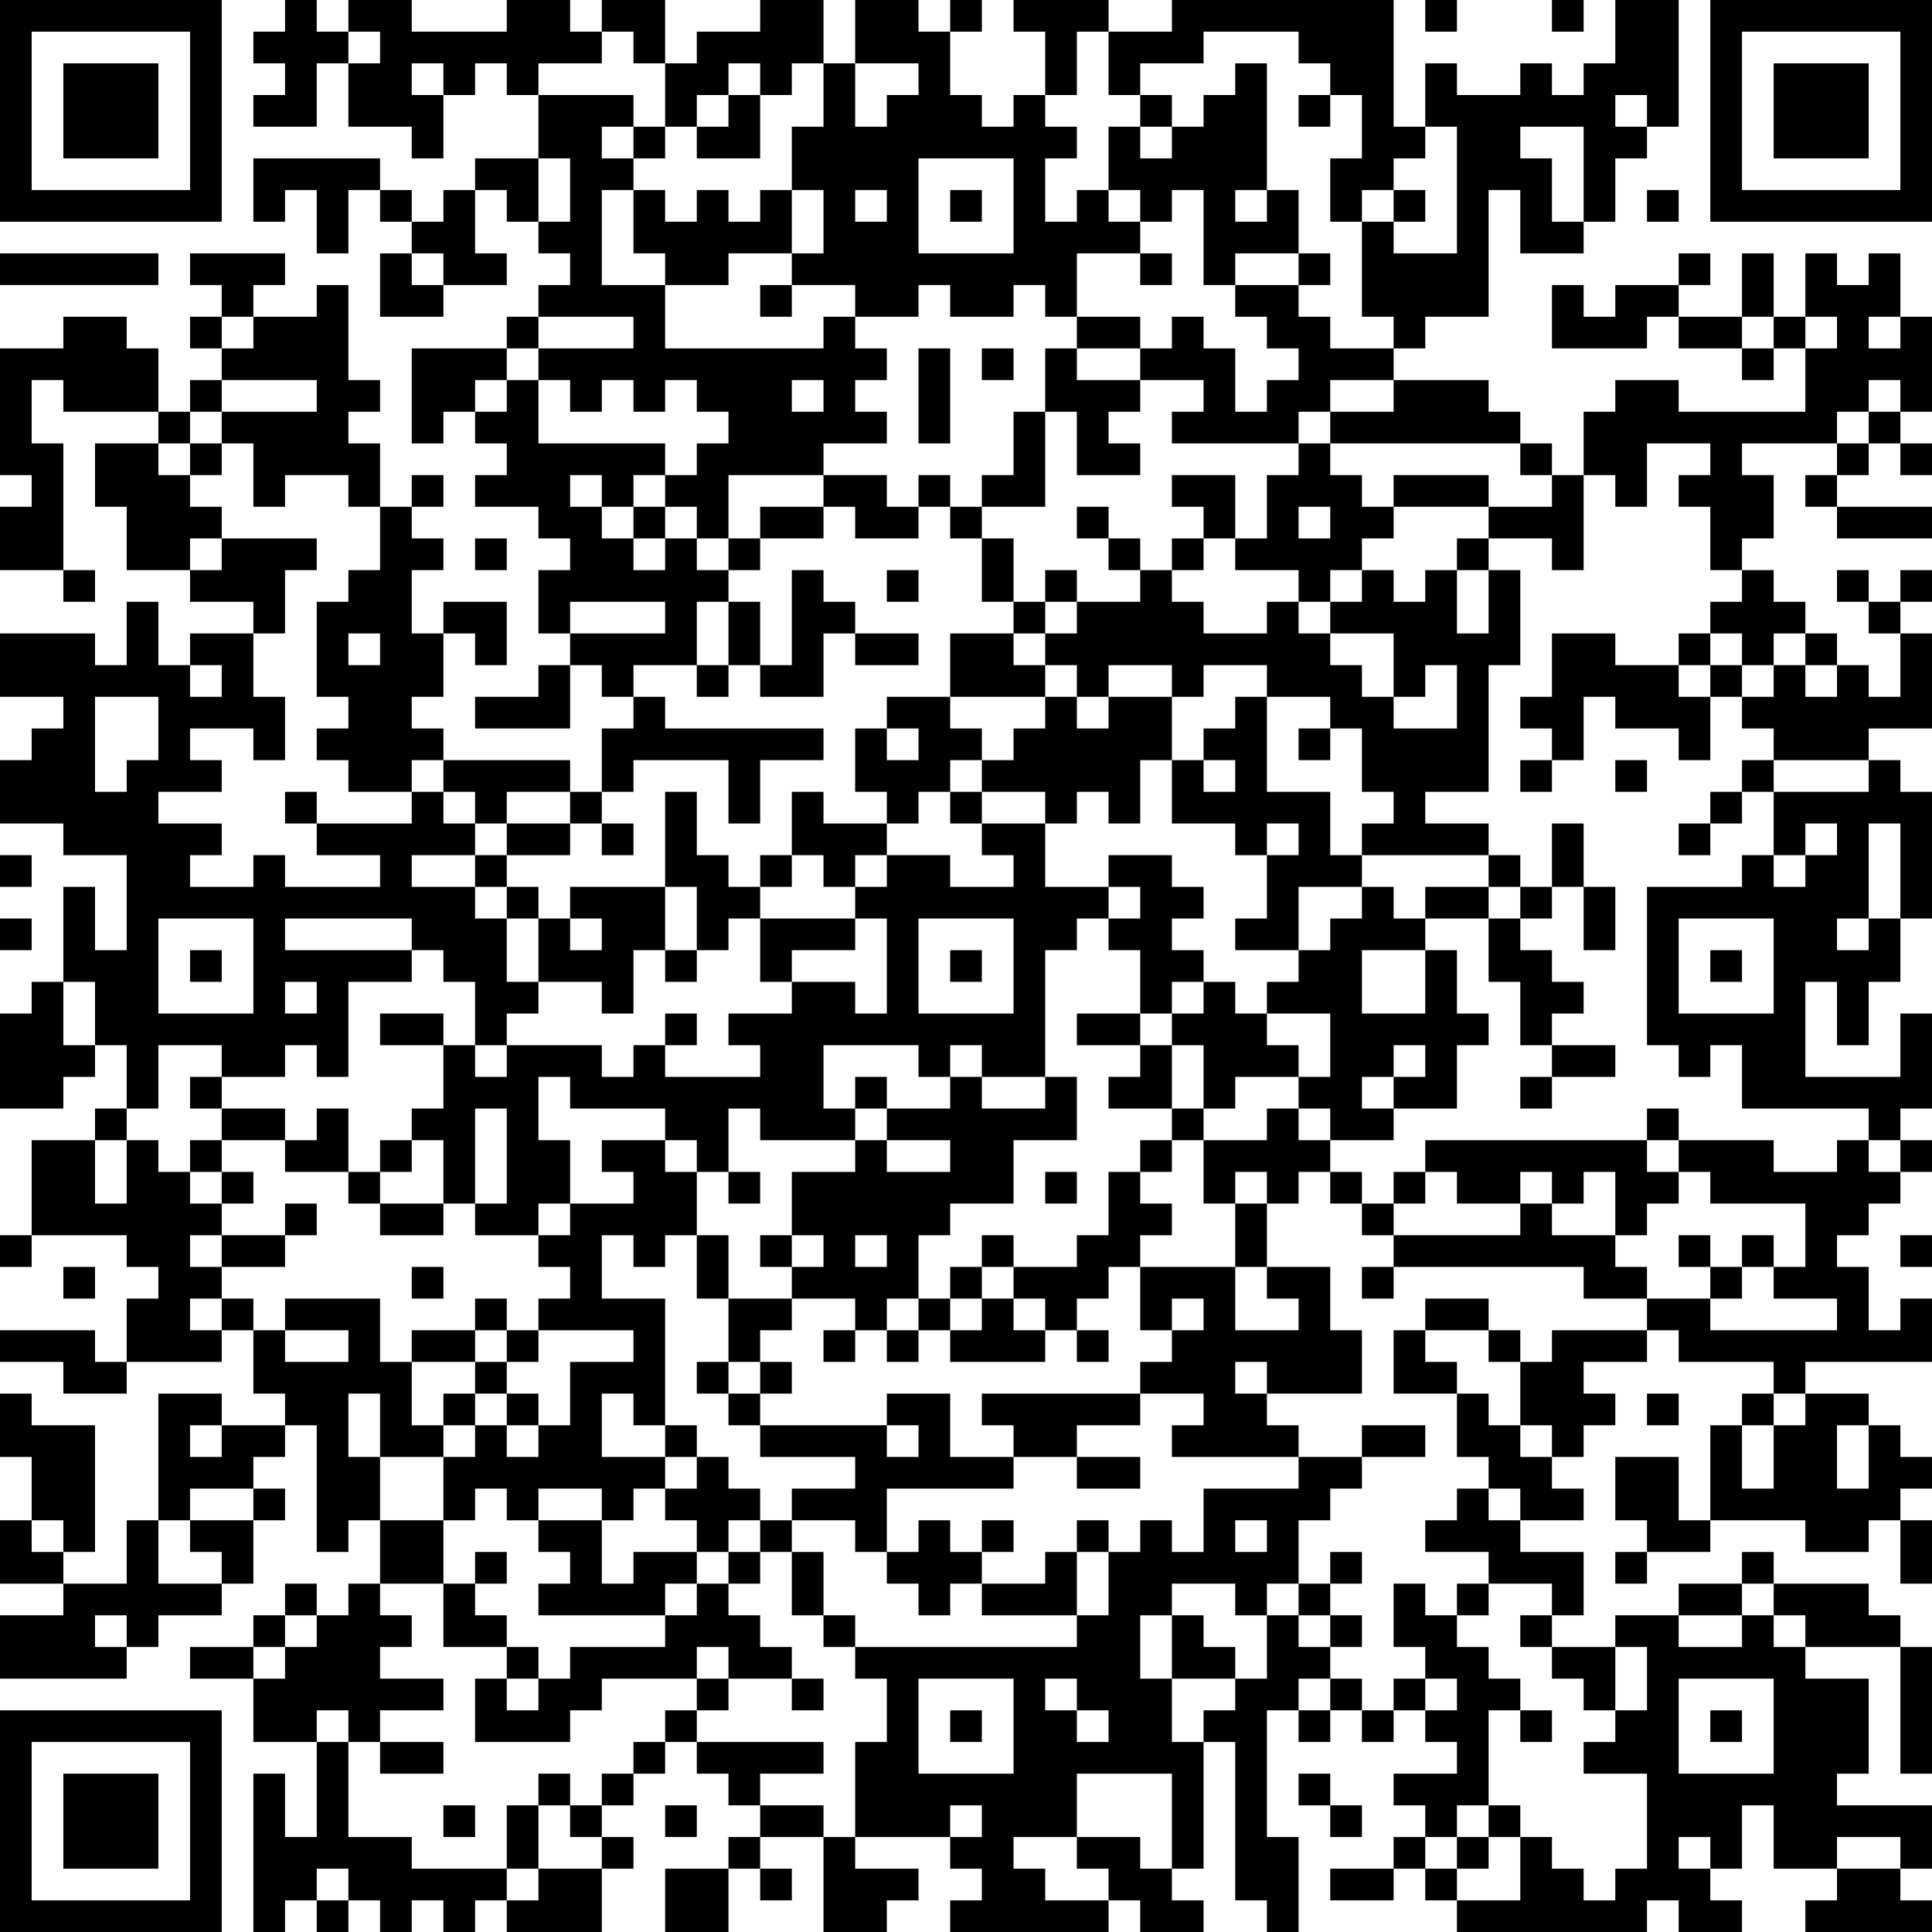 <?xml version="1.0" encoding="UTF-8"?>
<svg xmlns="http://www.w3.org/2000/svg" version="1.1" width="160" height="160" viewBox="0 0 160 160"><rect x="0" y="0" width="160" height="160" fill="#ffffff"/><g transform="scale(2.623)"><g transform="translate(0,0)"><path fill-rule="evenodd" d="M9 0L9 1L8 1L8 2L9 2L9 3L8 3L8 4L10 4L10 2L11 2L11 4L13 4L13 5L14 5L14 3L15 3L15 2L16 2L16 3L17 3L17 5L15 5L15 6L14 6L14 7L13 7L13 6L12 6L12 5L8 5L8 7L9 7L9 6L10 6L10 8L11 8L11 6L12 6L12 7L13 7L13 8L12 8L12 10L14 10L14 9L16 9L16 8L15 8L15 6L16 6L16 7L17 7L17 8L18 8L18 9L17 9L17 10L16 10L16 11L13 11L13 14L14 14L14 13L15 13L15 14L16 14L16 15L15 15L15 16L17 16L17 17L18 17L18 18L17 18L17 20L18 20L18 21L17 21L17 22L15 22L15 23L18 23L18 21L19 21L19 22L20 22L20 23L19 23L19 25L18 25L18 24L14 24L14 23L13 23L13 22L14 22L14 20L15 20L15 21L16 21L16 19L14 19L14 20L13 20L13 18L14 18L14 17L13 17L13 16L14 16L14 15L13 15L13 16L12 16L12 14L11 14L11 13L12 13L12 12L11 12L11 9L10 9L10 10L8 10L8 9L9 9L9 8L6 8L6 9L7 9L7 10L6 10L6 11L7 11L7 12L6 12L6 13L5 13L5 11L4 11L4 10L2 10L2 11L0 11L0 15L1 15L1 16L0 16L0 18L2 18L2 19L3 19L3 18L2 18L2 14L1 14L1 12L2 12L2 13L5 13L5 14L3 14L3 16L4 16L4 18L6 18L6 19L8 19L8 20L6 20L6 21L5 21L5 19L4 19L4 21L3 21L3 20L0 20L0 22L2 22L2 23L1 23L1 24L0 24L0 26L2 26L2 27L4 27L4 30L3 30L3 28L2 28L2 31L1 31L1 32L0 32L0 35L2 35L2 34L3 34L3 33L4 33L4 35L3 35L3 36L1 36L1 39L0 39L0 40L1 40L1 39L4 39L4 40L5 40L5 41L4 41L4 43L3 43L3 42L0 42L0 43L2 43L2 44L4 44L4 43L7 43L7 42L8 42L8 44L9 44L9 45L7 45L7 44L5 44L5 48L4 48L4 50L2 50L2 49L3 49L3 45L1 45L1 44L0 44L0 46L1 46L1 48L0 48L0 50L2 50L2 51L0 51L0 53L4 53L4 52L5 52L5 51L7 51L7 50L8 50L8 48L9 48L9 47L8 47L8 46L9 46L9 45L10 45L10 49L11 49L11 48L12 48L12 50L11 50L11 51L10 51L10 50L9 50L9 51L8 51L8 52L6 52L6 53L8 53L8 55L10 55L10 58L9 58L9 56L8 56L8 61L9 61L9 60L10 60L10 61L11 61L11 60L12 60L12 61L13 61L13 60L14 60L14 61L15 61L15 60L16 60L16 61L19 61L19 59L20 59L20 58L19 58L19 57L20 57L20 56L21 56L21 55L22 55L22 56L23 56L23 57L24 57L24 58L23 58L23 59L21 59L21 61L23 61L23 59L24 59L24 60L25 60L25 59L24 59L24 58L26 58L26 61L28 61L28 60L29 60L29 59L27 59L27 58L30 58L30 59L31 59L31 60L30 60L30 61L35 61L35 60L36 60L36 61L38 61L38 60L37 60L37 59L38 59L38 55L39 55L39 60L40 60L40 61L41 61L41 58L40 58L40 54L41 54L41 55L42 55L42 54L43 54L43 55L44 55L44 54L45 54L45 55L46 55L46 56L44 56L44 57L45 57L45 58L44 58L44 59L42 59L42 60L44 60L44 59L45 59L45 60L46 60L46 61L52 61L52 60L53 60L53 61L55 61L55 60L54 60L54 59L55 59L55 57L56 57L56 59L58 59L58 60L57 60L57 61L61 61L61 60L60 60L60 59L61 59L61 57L58 57L58 56L59 56L59 53L57 53L57 52L60 52L60 56L61 56L61 52L60 52L60 51L59 51L59 50L56 50L56 49L55 49L55 50L53 50L53 51L51 51L51 52L49 52L49 51L50 51L50 49L48 49L48 48L50 48L50 47L49 47L49 46L50 46L50 45L51 45L51 44L50 44L50 43L52 43L52 42L53 42L53 43L56 43L56 44L55 44L55 45L54 45L54 48L53 48L53 46L51 46L51 48L52 48L52 49L51 49L51 50L52 50L52 49L54 49L54 48L57 48L57 49L59 49L59 48L60 48L60 50L61 50L61 48L60 48L60 47L61 47L61 46L60 46L60 45L59 45L59 44L57 44L57 43L61 43L61 41L60 41L60 42L59 42L59 40L58 40L58 39L59 39L59 38L60 38L60 37L61 37L61 36L60 36L60 35L61 35L61 32L60 32L60 34L57 34L57 31L58 31L58 33L59 33L59 31L60 31L60 29L61 29L61 25L60 25L60 24L59 24L59 23L61 23L61 20L60 20L60 19L61 19L61 18L60 18L60 19L59 19L59 18L58 18L58 19L59 19L59 20L60 20L60 22L59 22L59 21L58 21L58 20L57 20L57 19L56 19L56 18L55 18L55 17L56 17L56 15L55 15L55 14L58 14L58 15L57 15L57 16L58 16L58 17L61 17L61 16L58 16L58 15L59 15L59 14L60 14L60 15L61 15L61 14L60 14L60 13L61 13L61 10L60 10L60 8L59 8L59 9L58 9L58 8L57 8L57 10L56 10L56 8L55 8L55 10L53 10L53 9L54 9L54 8L53 8L53 9L51 9L51 10L50 10L50 9L49 9L49 11L52 11L52 10L53 10L53 11L55 11L55 12L56 12L56 11L57 11L57 13L53 13L53 12L51 12L51 13L50 13L50 15L49 15L49 14L48 14L48 13L47 13L47 12L44 12L44 11L45 11L45 10L47 10L47 6L48 6L48 8L50 8L50 7L51 7L51 5L52 5L52 4L53 4L53 0L51 0L51 2L50 2L50 3L49 3L49 2L48 2L48 3L46 3L46 2L45 2L45 4L44 4L44 0L37 0L37 1L35 1L35 0L32 0L32 1L33 1L33 3L32 3L32 4L31 4L31 3L30 3L30 1L31 1L31 0L30 0L30 1L29 1L29 0L27 0L27 2L26 2L26 0L24 0L24 1L22 1L22 2L21 2L21 0L19 0L19 1L18 1L18 0L16 0L16 1L13 1L13 0L11 0L11 1L10 1L10 0ZM45 0L45 1L46 1L46 0ZM49 0L49 1L50 1L50 0ZM11 1L11 2L12 2L12 1ZM19 1L19 2L17 2L17 3L20 3L20 4L19 4L19 5L20 5L20 6L19 6L19 9L21 9L21 11L26 11L26 10L27 10L27 11L28 11L28 12L27 12L27 13L28 13L28 14L26 14L26 15L23 15L23 17L22 17L22 16L21 16L21 15L22 15L22 14L23 14L23 13L22 13L22 12L21 12L21 13L20 13L20 12L19 12L19 13L18 13L18 12L17 12L17 11L20 11L20 10L17 10L17 11L16 11L16 12L15 12L15 13L16 13L16 12L17 12L17 14L21 14L21 15L20 15L20 16L19 16L19 15L18 15L18 16L19 16L19 17L20 17L20 18L21 18L21 17L22 17L22 18L23 18L23 19L22 19L22 21L20 21L20 22L21 22L21 23L26 23L26 24L24 24L24 26L23 26L23 24L20 24L20 25L19 25L19 26L18 26L18 25L16 25L16 26L15 26L15 25L14 25L14 24L13 24L13 25L11 25L11 24L10 24L10 23L11 23L11 22L10 22L10 19L11 19L11 18L12 18L12 16L11 16L11 15L9 15L9 16L8 16L8 14L7 14L7 13L10 13L10 12L7 12L7 13L6 13L6 14L5 14L5 15L6 15L6 16L7 16L7 17L6 17L6 18L7 18L7 17L10 17L10 18L9 18L9 20L8 20L8 22L9 22L9 24L8 24L8 23L6 23L6 24L7 24L7 25L5 25L5 26L7 26L7 27L6 27L6 28L8 28L8 27L9 27L9 28L12 28L12 27L10 27L10 26L13 26L13 25L14 25L14 26L15 26L15 27L13 27L13 28L15 28L15 29L16 29L16 31L17 31L17 32L16 32L16 33L15 33L15 31L14 31L14 30L13 30L13 29L9 29L9 30L13 30L13 31L11 31L11 34L10 34L10 33L9 33L9 34L7 34L7 33L5 33L5 35L4 35L4 36L3 36L3 38L4 38L4 36L5 36L5 37L6 37L6 38L7 38L7 39L6 39L6 40L7 40L7 41L6 41L6 42L7 42L7 41L8 41L8 42L9 42L9 43L11 43L11 42L9 42L9 41L12 41L12 43L13 43L13 45L14 45L14 46L12 46L12 44L11 44L11 46L12 46L12 48L14 48L14 50L12 50L12 51L13 51L13 52L12 52L12 53L14 53L14 54L12 54L12 55L11 55L11 54L10 54L10 55L11 55L11 58L13 58L13 59L16 59L16 60L17 60L17 59L19 59L19 58L18 58L18 57L19 57L19 56L20 56L20 55L21 55L21 54L22 54L22 55L26 55L26 56L24 56L24 57L26 57L26 58L27 58L27 55L28 55L28 53L27 53L27 52L34 52L34 51L35 51L35 49L36 49L36 48L37 48L37 49L38 49L38 47L41 47L41 46L43 46L43 47L42 47L42 48L41 48L41 50L40 50L40 51L39 51L39 50L37 50L37 51L36 51L36 53L37 53L37 55L38 55L38 54L39 54L39 53L40 53L40 51L41 51L41 52L42 52L42 53L41 53L41 54L42 54L42 53L43 53L43 54L44 54L44 53L45 53L45 54L46 54L46 53L45 53L45 52L44 52L44 50L45 50L45 51L46 51L46 52L47 52L47 53L48 53L48 54L47 54L47 57L46 57L46 58L45 58L45 59L46 59L46 60L48 60L48 58L49 58L49 59L50 59L50 60L51 60L51 59L52 59L52 56L50 56L50 55L51 55L51 54L52 54L52 52L51 52L51 54L50 54L50 53L49 53L49 52L48 52L48 51L49 51L49 50L47 50L47 49L45 49L45 48L46 48L46 47L47 47L47 48L48 48L48 47L47 47L47 46L46 46L46 44L47 44L47 45L48 45L48 46L49 46L49 45L48 45L48 43L49 43L49 42L52 42L52 41L54 41L54 42L58 42L58 41L56 41L56 40L57 40L57 38L54 38L54 37L53 37L53 36L56 36L56 37L58 37L58 36L59 36L59 37L60 37L60 36L59 36L59 35L55 35L55 33L54 33L54 34L53 34L53 33L52 33L52 28L55 28L55 27L56 27L56 28L57 28L57 27L58 27L58 26L57 26L57 27L56 27L56 25L59 25L59 24L56 24L56 23L55 23L55 22L56 22L56 21L57 21L57 22L58 22L58 21L57 21L57 20L56 20L56 21L55 21L55 20L54 20L54 19L55 19L55 18L54 18L54 16L53 16L53 15L54 15L54 14L52 14L52 16L51 16L51 15L50 15L50 18L49 18L49 17L47 17L47 16L49 16L49 15L48 15L48 14L42 14L42 13L44 13L44 12L42 12L42 13L41 13L41 14L37 14L37 13L38 13L38 12L36 12L36 11L37 11L37 10L38 10L38 11L39 11L39 13L40 13L40 12L41 12L41 11L40 11L40 10L39 10L39 9L41 9L41 10L42 10L42 11L44 11L44 10L43 10L43 7L44 7L44 8L46 8L46 4L45 4L45 5L44 5L44 6L43 6L43 7L42 7L42 5L43 5L43 3L42 3L42 2L41 2L41 1L38 1L38 2L36 2L36 3L35 3L35 1L34 1L34 3L33 3L33 4L34 4L34 5L33 5L33 7L34 7L34 6L35 6L35 7L36 7L36 8L34 8L34 10L33 10L33 9L32 9L32 10L30 10L30 9L29 9L29 10L27 10L27 9L25 9L25 8L26 8L26 6L25 6L25 4L26 4L26 2L25 2L25 3L24 3L24 2L23 2L23 3L22 3L22 4L21 4L21 2L20 2L20 1ZM13 2L13 3L14 3L14 2ZM27 2L27 4L28 4L28 3L29 3L29 2ZM39 2L39 3L38 3L38 4L37 4L37 3L36 3L36 4L35 4L35 6L36 6L36 7L37 7L37 6L38 6L38 9L39 9L39 8L41 8L41 9L42 9L42 8L41 8L41 6L40 6L40 2ZM23 3L23 4L22 4L22 5L24 5L24 3ZM41 3L41 4L42 4L42 3ZM51 3L51 4L52 4L52 3ZM20 4L20 5L21 5L21 4ZM36 4L36 5L37 5L37 4ZM48 4L48 5L49 5L49 7L50 7L50 4ZM17 5L17 7L18 7L18 5ZM29 5L29 8L32 8L32 5ZM20 6L20 8L21 8L21 9L23 9L23 8L25 8L25 6L24 6L24 7L23 7L23 6L22 6L22 7L21 7L21 6ZM27 6L27 7L28 7L28 6ZM30 6L30 7L31 7L31 6ZM39 6L39 7L40 7L40 6ZM44 6L44 7L45 7L45 6ZM52 6L52 7L53 7L53 6ZM0 8L0 9L5 9L5 8ZM13 8L13 9L14 9L14 8ZM36 8L36 9L37 9L37 8ZM24 9L24 10L25 10L25 9ZM7 10L7 11L8 11L8 10ZM34 10L34 11L33 11L33 13L32 13L32 15L31 15L31 16L30 16L30 15L29 15L29 16L28 16L28 15L26 15L26 16L24 16L24 17L23 17L23 18L24 18L24 17L26 17L26 16L27 16L27 17L29 17L29 16L30 16L30 17L31 17L31 19L32 19L32 20L30 20L30 22L28 22L28 23L27 23L27 25L28 25L28 26L26 26L26 25L25 25L25 27L24 27L24 28L23 28L23 27L22 27L22 25L21 25L21 28L18 28L18 29L17 29L17 28L16 28L16 27L18 27L18 26L16 26L16 27L15 27L15 28L16 28L16 29L17 29L17 31L19 31L19 32L20 32L20 30L21 30L21 31L22 31L22 30L23 30L23 29L24 29L24 31L25 31L25 32L23 32L23 33L24 33L24 34L21 34L21 33L22 33L22 32L21 32L21 33L20 33L20 34L19 34L19 33L16 33L16 34L15 34L15 33L14 33L14 32L12 32L12 33L14 33L14 35L13 35L13 36L12 36L12 37L11 37L11 35L10 35L10 36L9 36L9 35L7 35L7 34L6 34L6 35L7 35L7 36L6 36L6 37L7 37L7 38L8 38L8 37L7 37L7 36L9 36L9 37L11 37L11 38L12 38L12 39L14 39L14 38L15 38L15 39L17 39L17 40L18 40L18 41L17 41L17 42L16 42L16 41L15 41L15 42L13 42L13 43L15 43L15 44L14 44L14 45L15 45L15 46L14 46L14 48L15 48L15 47L16 47L16 48L17 48L17 49L18 49L18 50L17 50L17 51L21 51L21 52L18 52L18 53L17 53L17 52L16 52L16 51L15 51L15 50L16 50L16 49L15 49L15 50L14 50L14 52L16 52L16 53L15 53L15 55L18 55L18 54L19 54L19 53L22 53L22 54L23 54L23 53L25 53L25 54L26 54L26 53L25 53L25 52L24 52L24 51L23 51L23 50L24 50L24 49L25 49L25 51L26 51L26 52L27 52L27 51L26 51L26 49L25 49L25 48L27 48L27 49L28 49L28 50L29 50L29 51L30 51L30 50L31 50L31 51L34 51L34 49L35 49L35 48L34 48L34 49L33 49L33 50L31 50L31 49L32 49L32 48L31 48L31 49L30 49L30 48L29 48L29 49L28 49L28 47L32 47L32 46L34 46L34 47L36 47L36 46L34 46L34 45L36 45L36 44L38 44L38 45L37 45L37 46L41 46L41 45L40 45L40 44L43 44L43 42L42 42L42 40L40 40L40 38L41 38L41 37L42 37L42 38L43 38L43 39L44 39L44 40L43 40L43 41L44 41L44 40L50 40L50 41L52 41L52 40L51 40L51 39L52 39L52 38L53 38L53 37L52 37L52 36L53 36L53 35L52 35L52 36L45 36L45 37L44 37L44 38L43 38L43 37L42 37L42 36L44 36L44 35L46 35L46 33L47 33L47 32L46 32L46 30L45 30L45 29L47 29L47 31L48 31L48 33L49 33L49 34L48 34L48 35L49 35L49 34L51 34L51 33L49 33L49 32L50 32L50 31L49 31L49 30L48 30L48 29L49 29L49 28L50 28L50 30L51 30L51 28L50 28L50 26L49 26L49 28L48 28L48 27L47 27L47 26L45 26L45 25L47 25L47 21L48 21L48 18L47 18L47 17L46 17L46 18L45 18L45 19L44 19L44 18L43 18L43 17L44 17L44 16L47 16L47 15L44 15L44 16L43 16L43 15L42 15L42 14L41 14L41 15L40 15L40 17L39 17L39 15L37 15L37 16L38 16L38 17L37 17L37 18L36 18L36 17L35 17L35 16L34 16L34 17L35 17L35 18L36 18L36 19L34 19L34 18L33 18L33 19L32 19L32 17L31 17L31 16L33 16L33 13L34 13L34 15L36 15L36 14L35 14L35 13L36 13L36 12L34 12L34 11L36 11L36 10ZM55 10L55 11L56 11L56 10ZM57 10L57 11L58 11L58 10ZM59 10L59 11L60 11L60 10ZM29 11L29 14L30 14L30 11ZM31 11L31 12L32 12L32 11ZM25 12L25 13L26 13L26 12ZM59 12L59 13L58 13L58 14L59 14L59 13L60 13L60 12ZM6 14L6 15L7 15L7 14ZM20 16L20 17L21 17L21 16ZM41 16L41 17L42 17L42 16ZM15 17L15 18L16 18L16 17ZM38 17L38 18L37 18L37 19L38 19L38 20L40 20L40 19L41 19L41 20L42 20L42 21L43 21L43 22L44 22L44 23L46 23L46 21L45 21L45 22L44 22L44 20L42 20L42 19L43 19L43 18L42 18L42 19L41 19L41 18L39 18L39 17ZM25 18L25 21L24 21L24 19L23 19L23 21L22 21L22 22L23 22L23 21L24 21L24 22L26 22L26 20L27 20L27 21L29 21L29 20L27 20L27 19L26 19L26 18ZM28 18L28 19L29 19L29 18ZM46 18L46 20L47 20L47 18ZM18 19L18 20L21 20L21 19ZM33 19L33 20L32 20L32 21L33 21L33 22L30 22L30 23L31 23L31 24L30 24L30 25L29 25L29 26L28 26L28 27L27 27L27 28L26 28L26 27L25 27L25 28L24 28L24 29L27 29L27 30L25 30L25 31L27 31L27 32L28 32L28 29L27 29L27 28L28 28L28 27L30 27L30 28L32 28L32 27L31 27L31 26L33 26L33 28L35 28L35 29L34 29L34 30L33 30L33 34L31 34L31 33L30 33L30 34L29 34L29 33L26 33L26 35L27 35L27 36L24 36L24 35L23 35L23 37L22 37L22 36L21 36L21 35L18 35L18 34L17 34L17 36L18 36L18 38L17 38L17 39L18 39L18 38L20 38L20 37L19 37L19 36L21 36L21 37L22 37L22 39L21 39L21 40L20 40L20 39L19 39L19 41L21 41L21 45L20 45L20 44L19 44L19 46L21 46L21 47L20 47L20 48L19 48L19 47L17 47L17 48L19 48L19 50L20 50L20 49L22 49L22 50L21 50L21 51L22 51L22 50L23 50L23 49L24 49L24 48L25 48L25 47L27 47L27 46L24 46L24 45L28 45L28 46L29 46L29 45L28 45L28 44L30 44L30 46L32 46L32 45L31 45L31 44L36 44L36 43L37 43L37 42L38 42L38 41L37 41L37 42L36 42L36 40L39 40L39 42L41 42L41 41L40 41L40 40L39 40L39 38L40 38L40 37L39 37L39 38L38 38L38 36L40 36L40 35L41 35L41 36L42 36L42 35L41 35L41 34L42 34L42 32L40 32L40 31L41 31L41 30L42 30L42 29L43 29L43 28L44 28L44 29L45 29L45 28L47 28L47 29L48 29L48 28L47 28L47 27L43 27L43 26L44 26L44 25L43 25L43 23L42 23L42 22L40 22L40 21L38 21L38 22L37 22L37 21L35 21L35 22L34 22L34 21L33 21L33 20L34 20L34 19ZM11 20L11 21L12 21L12 20ZM49 20L49 22L48 22L48 23L49 23L49 24L48 24L48 25L49 25L49 24L50 24L50 22L51 22L51 23L53 23L53 24L54 24L54 22L55 22L55 21L54 21L54 20L53 20L53 21L51 21L51 20ZM6 21L6 22L7 22L7 21ZM53 21L53 22L54 22L54 21ZM3 22L3 25L4 25L4 24L5 24L5 22ZM33 22L33 23L32 23L32 24L31 24L31 25L30 25L30 26L31 26L31 25L33 25L33 26L34 26L34 25L35 25L35 26L36 26L36 24L37 24L37 26L39 26L39 27L40 27L40 29L39 29L39 30L41 30L41 28L43 28L43 27L42 27L42 25L40 25L40 22L39 22L39 23L38 23L38 24L37 24L37 22L35 22L35 23L34 23L34 22ZM28 23L28 24L29 24L29 23ZM41 23L41 24L42 24L42 23ZM38 24L38 25L39 25L39 24ZM51 24L51 25L52 25L52 24ZM55 24L55 25L54 25L54 26L53 26L53 27L54 27L54 26L55 26L55 25L56 25L56 24ZM9 25L9 26L10 26L10 25ZM19 26L19 27L20 27L20 26ZM40 26L40 27L41 27L41 26ZM59 26L59 29L58 29L58 30L59 30L59 29L60 29L60 26ZM0 27L0 28L1 28L1 27ZM35 27L35 28L36 28L36 29L35 29L35 30L36 30L36 32L34 32L34 33L36 33L36 34L35 34L35 35L37 35L37 36L36 36L36 37L35 37L35 39L34 39L34 40L32 40L32 39L31 39L31 40L30 40L30 41L29 41L29 39L30 39L30 38L32 38L32 36L34 36L34 34L33 34L33 35L31 35L31 34L30 34L30 35L28 35L28 34L27 34L27 35L28 35L28 36L27 36L27 37L25 37L25 39L24 39L24 40L25 40L25 41L23 41L23 39L22 39L22 41L23 41L23 43L22 43L22 44L23 44L23 45L24 45L24 44L25 44L25 43L24 43L24 42L25 42L25 41L27 41L27 42L26 42L26 43L27 43L27 42L28 42L28 43L29 43L29 42L30 42L30 43L33 43L33 42L34 42L34 43L35 43L35 42L34 42L34 41L35 41L35 40L36 40L36 39L37 39L37 38L36 38L36 37L37 37L37 36L38 36L38 35L39 35L39 34L41 34L41 33L40 33L40 32L39 32L39 31L38 31L38 30L37 30L37 29L38 29L38 28L37 28L37 27ZM21 28L21 30L22 30L22 28ZM0 29L0 30L1 30L1 29ZM5 29L5 32L8 32L8 29ZM18 29L18 30L19 30L19 29ZM29 29L29 32L32 32L32 29ZM53 29L53 32L56 32L56 29ZM6 30L6 31L7 31L7 30ZM30 30L30 31L31 31L31 30ZM43 30L43 32L45 32L45 30ZM54 30L54 31L55 31L55 30ZM2 31L2 33L3 33L3 31ZM9 31L9 32L10 32L10 31ZM37 31L37 32L36 32L36 33L37 33L37 35L38 35L38 33L37 33L37 32L38 32L38 31ZM44 33L44 34L43 34L43 35L44 35L44 34L45 34L45 33ZM15 35L15 38L16 38L16 35ZM13 36L13 37L12 37L12 38L14 38L14 36ZM28 36L28 37L30 37L30 36ZM23 37L23 38L24 38L24 37ZM33 37L33 38L34 38L34 37ZM45 37L45 38L44 38L44 39L48 39L48 38L49 38L49 39L51 39L51 37L50 37L50 38L49 38L49 37L48 37L48 38L46 38L46 37ZM9 38L9 39L7 39L7 40L9 40L9 39L10 39L10 38ZM25 39L25 40L26 40L26 39ZM27 39L27 40L28 40L28 39ZM53 39L53 40L54 40L54 41L55 41L55 40L56 40L56 39L55 39L55 40L54 40L54 39ZM60 39L60 40L61 40L61 39ZM2 40L2 41L3 41L3 40ZM13 40L13 41L14 41L14 40ZM31 40L31 41L30 41L30 42L31 42L31 41L32 41L32 42L33 42L33 41L32 41L32 40ZM28 41L28 42L29 42L29 41ZM45 41L45 42L44 42L44 44L46 44L46 43L45 43L45 42L47 42L47 43L48 43L48 42L47 42L47 41ZM15 42L15 43L16 43L16 44L15 44L15 45L16 45L16 46L17 46L17 45L18 45L18 43L20 43L20 42L17 42L17 43L16 43L16 42ZM23 43L23 44L24 44L24 43ZM39 43L39 44L40 44L40 43ZM16 44L16 45L17 45L17 44ZM52 44L52 45L53 45L53 44ZM56 44L56 45L55 45L55 47L56 47L56 45L57 45L57 44ZM6 45L6 46L7 46L7 45ZM21 45L21 46L22 46L22 47L21 47L21 48L22 48L22 49L23 49L23 48L24 48L24 47L23 47L23 46L22 46L22 45ZM43 45L43 46L45 46L45 45ZM58 45L58 47L59 47L59 45ZM6 47L6 48L5 48L5 50L7 50L7 49L6 49L6 48L8 48L8 47ZM1 48L1 49L2 49L2 48ZM39 48L39 49L40 49L40 48ZM42 49L42 50L41 50L41 51L42 51L42 52L43 52L43 51L42 51L42 50L43 50L43 49ZM46 50L46 51L47 51L47 50ZM55 50L55 51L53 51L53 52L55 52L55 51L56 51L56 52L57 52L57 51L56 51L56 50ZM3 51L3 52L4 52L4 51ZM9 51L9 52L8 52L8 53L9 53L9 52L10 52L10 51ZM37 51L37 53L39 53L39 52L38 52L38 51ZM22 52L22 53L23 53L23 52ZM16 53L16 54L17 54L17 53ZM29 53L29 56L32 56L32 53ZM33 53L33 54L34 54L34 55L35 55L35 54L34 54L34 53ZM53 53L53 56L56 56L56 53ZM30 54L30 55L31 55L31 54ZM48 54L48 55L49 55L49 54ZM54 54L54 55L55 55L55 54ZM12 55L12 56L14 56L14 55ZM17 56L17 57L16 57L16 59L17 59L17 57L18 57L18 56ZM34 56L34 58L32 58L32 59L33 59L33 60L35 60L35 59L34 59L34 58L36 58L36 59L37 59L37 56ZM41 56L41 57L42 57L42 58L43 58L43 57L42 57L42 56ZM14 57L14 58L15 58L15 57ZM21 57L21 58L22 58L22 57ZM30 57L30 58L31 58L31 57ZM47 57L47 58L46 58L46 59L47 59L47 58L48 58L48 57ZM53 58L53 59L54 59L54 58ZM58 58L58 59L60 59L60 58ZM10 59L10 60L11 60L11 59ZM0 0L0 7L7 7L7 0ZM1 1L1 6L6 6L6 1ZM2 2L2 5L5 5L5 2ZM54 0L54 7L61 7L61 0ZM55 1L55 6L60 6L60 1ZM56 2L56 5L59 5L59 2ZM0 54L0 61L7 61L7 54ZM1 55L1 60L6 60L6 55ZM2 56L2 59L5 59L5 56Z" fill="#000000"/></g></g></svg>
